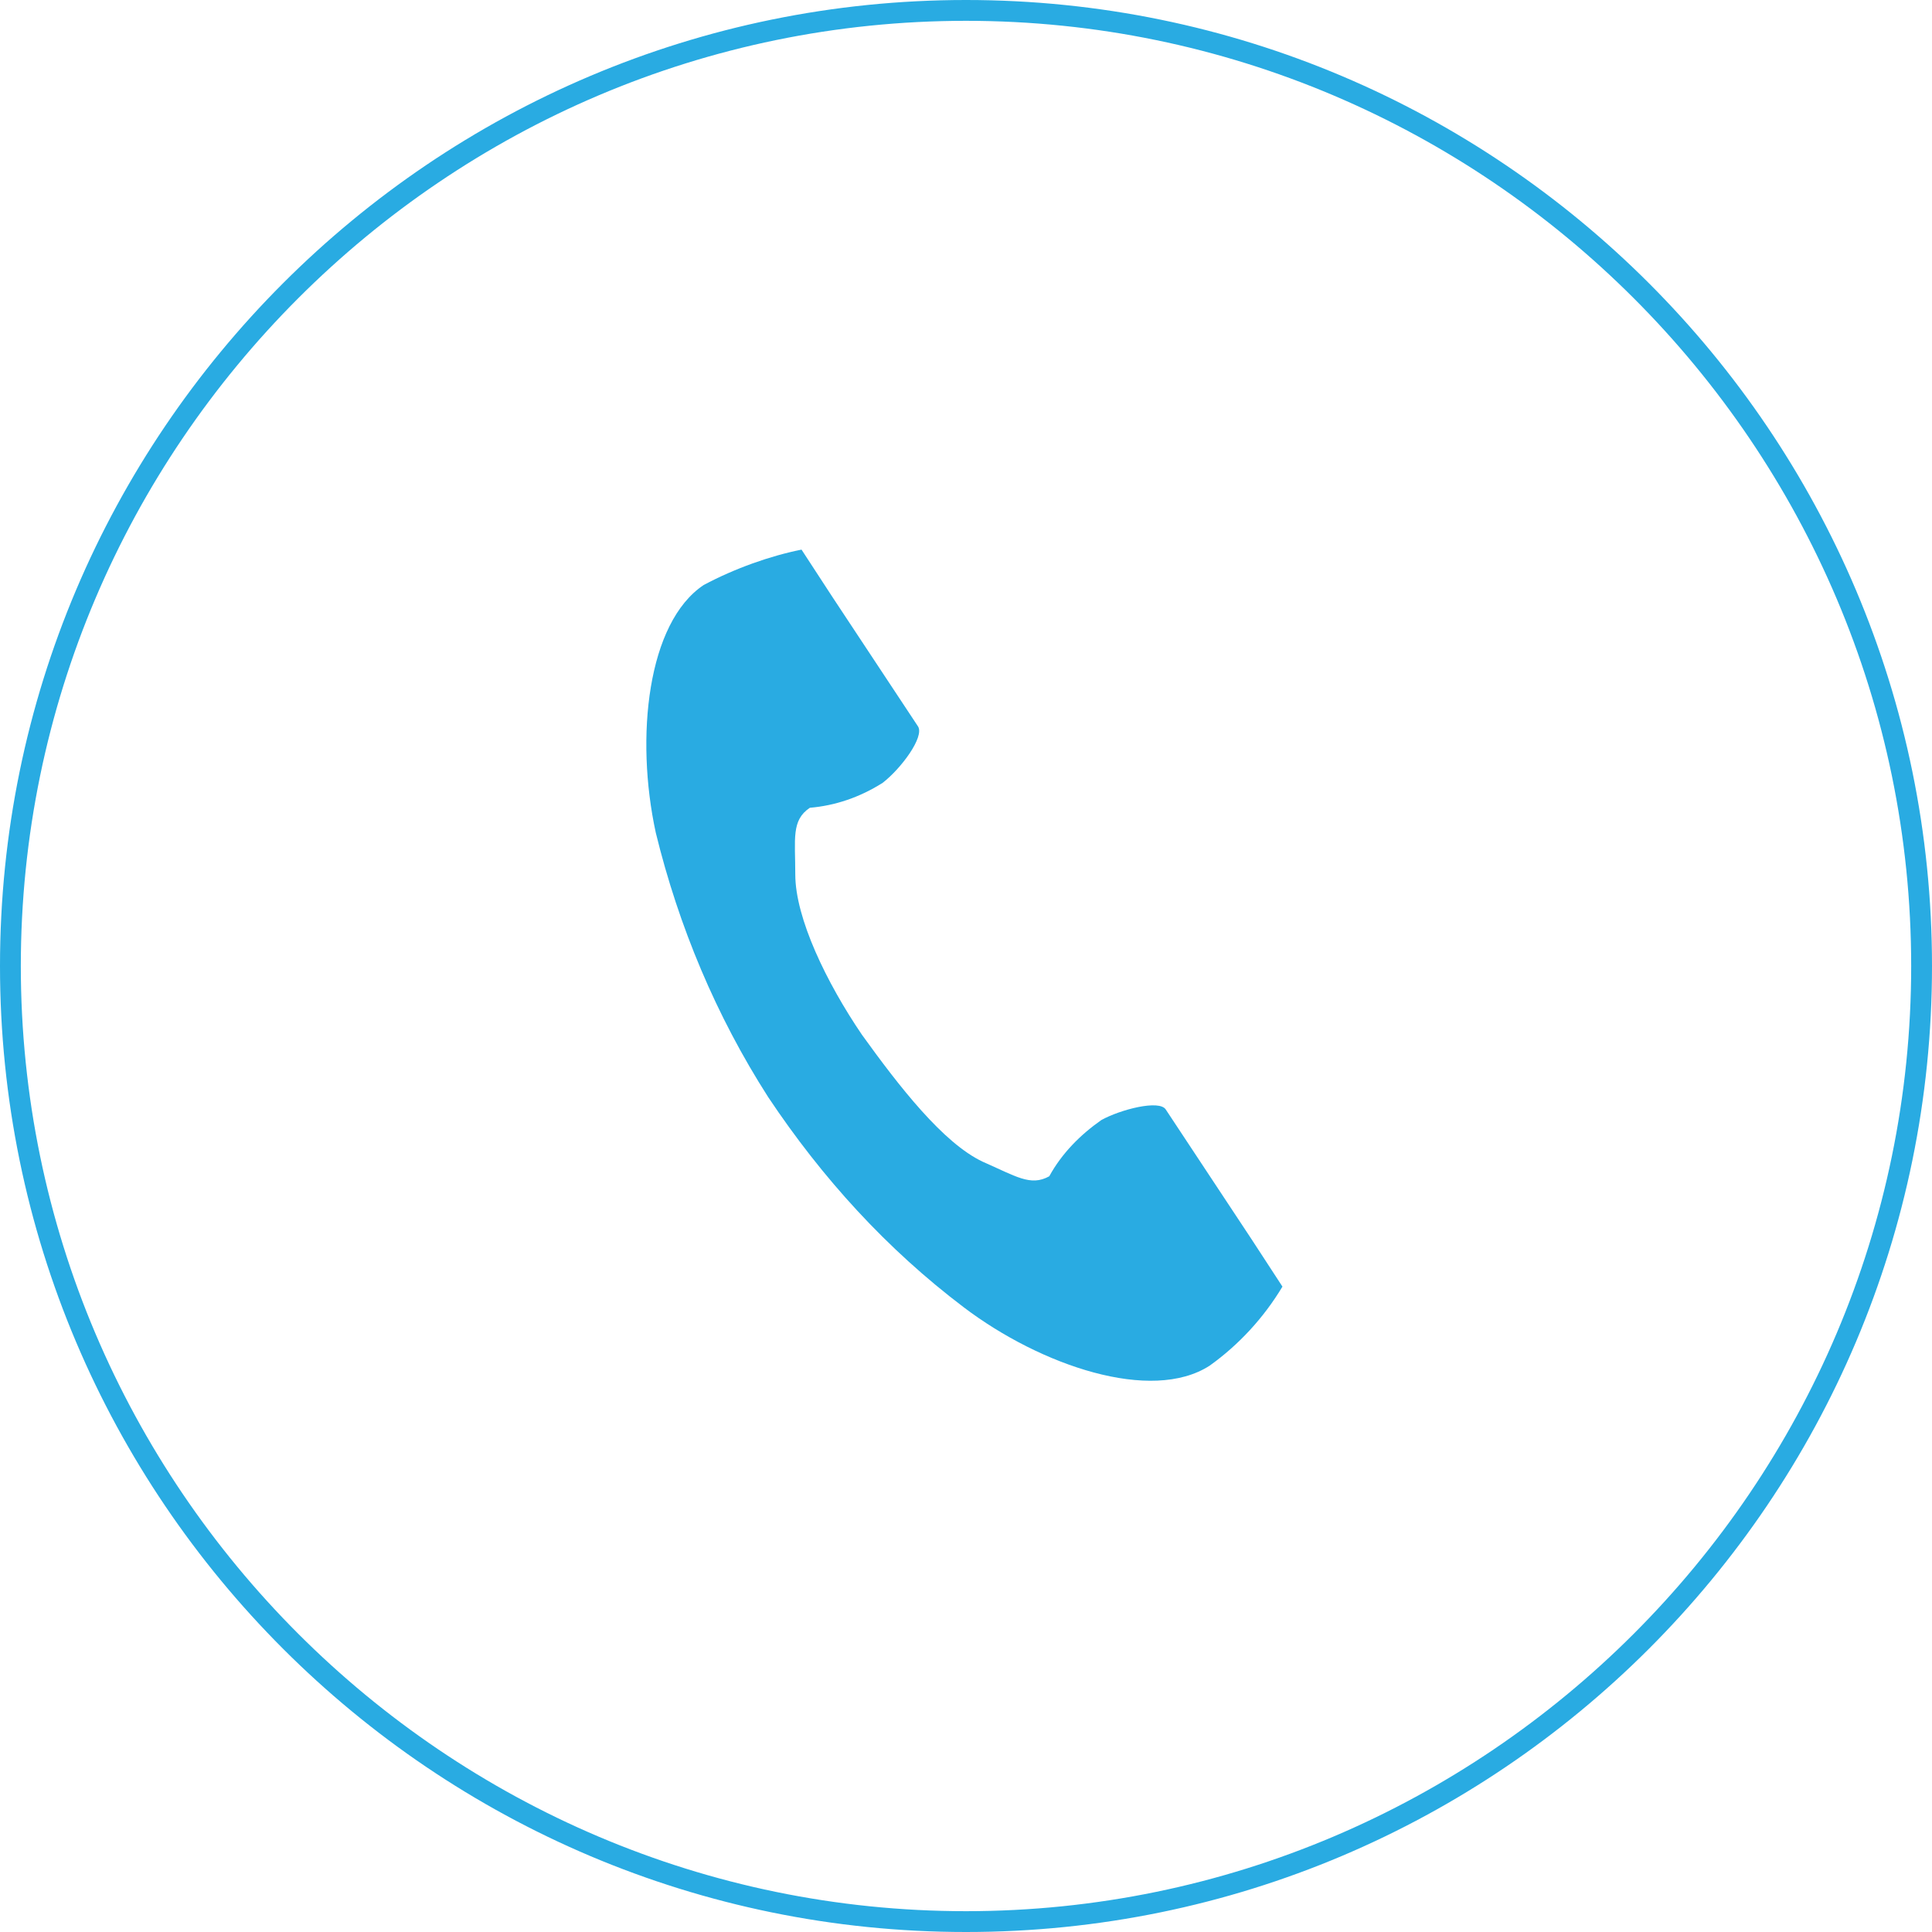 <svg version="1.1" id="レイヤー_1" xmlns="http://www.w3.org/2000/svg" x="0" y="0" viewBox="0 0 92.8 92.8" style="enable-background:new 0 0 92.8 92.8" xml:space="preserve"><style>.st0{fill:#29abe2}</style><path class="st0" d="M33.8 28.1c-2.7 1.8-3.3 7.3-2.3 11.9 1.1 4.5 2.9 8.8 5.4 12.7 2.6 3.9 5.7 7.3 9.4 10.1s9 4.6 11.8 2.8c1.4-1 2.6-2.3 3.5-3.8l-1.5-2.3-4.1-6.2c-.3-.5-2.2 0-3.1.5-1 .7-1.9 1.6-2.5 2.7-.9.5-1.6 0-3.2-.7-1.9-.9-4-3.6-5.8-6.1-1.7-2.5-3.2-5.6-3.2-7.7 0-1.7-.2-2.6.7-3.2 1.2-.1 2.4-.5 3.5-1.2.9-.7 2-2.2 1.7-2.7L40 28.7l-1.5-2.3c-1.5.3-3.2.9-4.7 1.7z"/><path class="st0" d="M46.4 1c25 0 45.4 20.4 45.4 45.4S71.4 91.8 46.4 91.8 1 71.4 1 46.4 21.4 1 46.4 1m0-1C20.8 0 0 20.8 0 46.4s20.8 46.4 46.4 46.4S92.8 72 92.8 46.4 72 0 46.4 0z"/></svg>